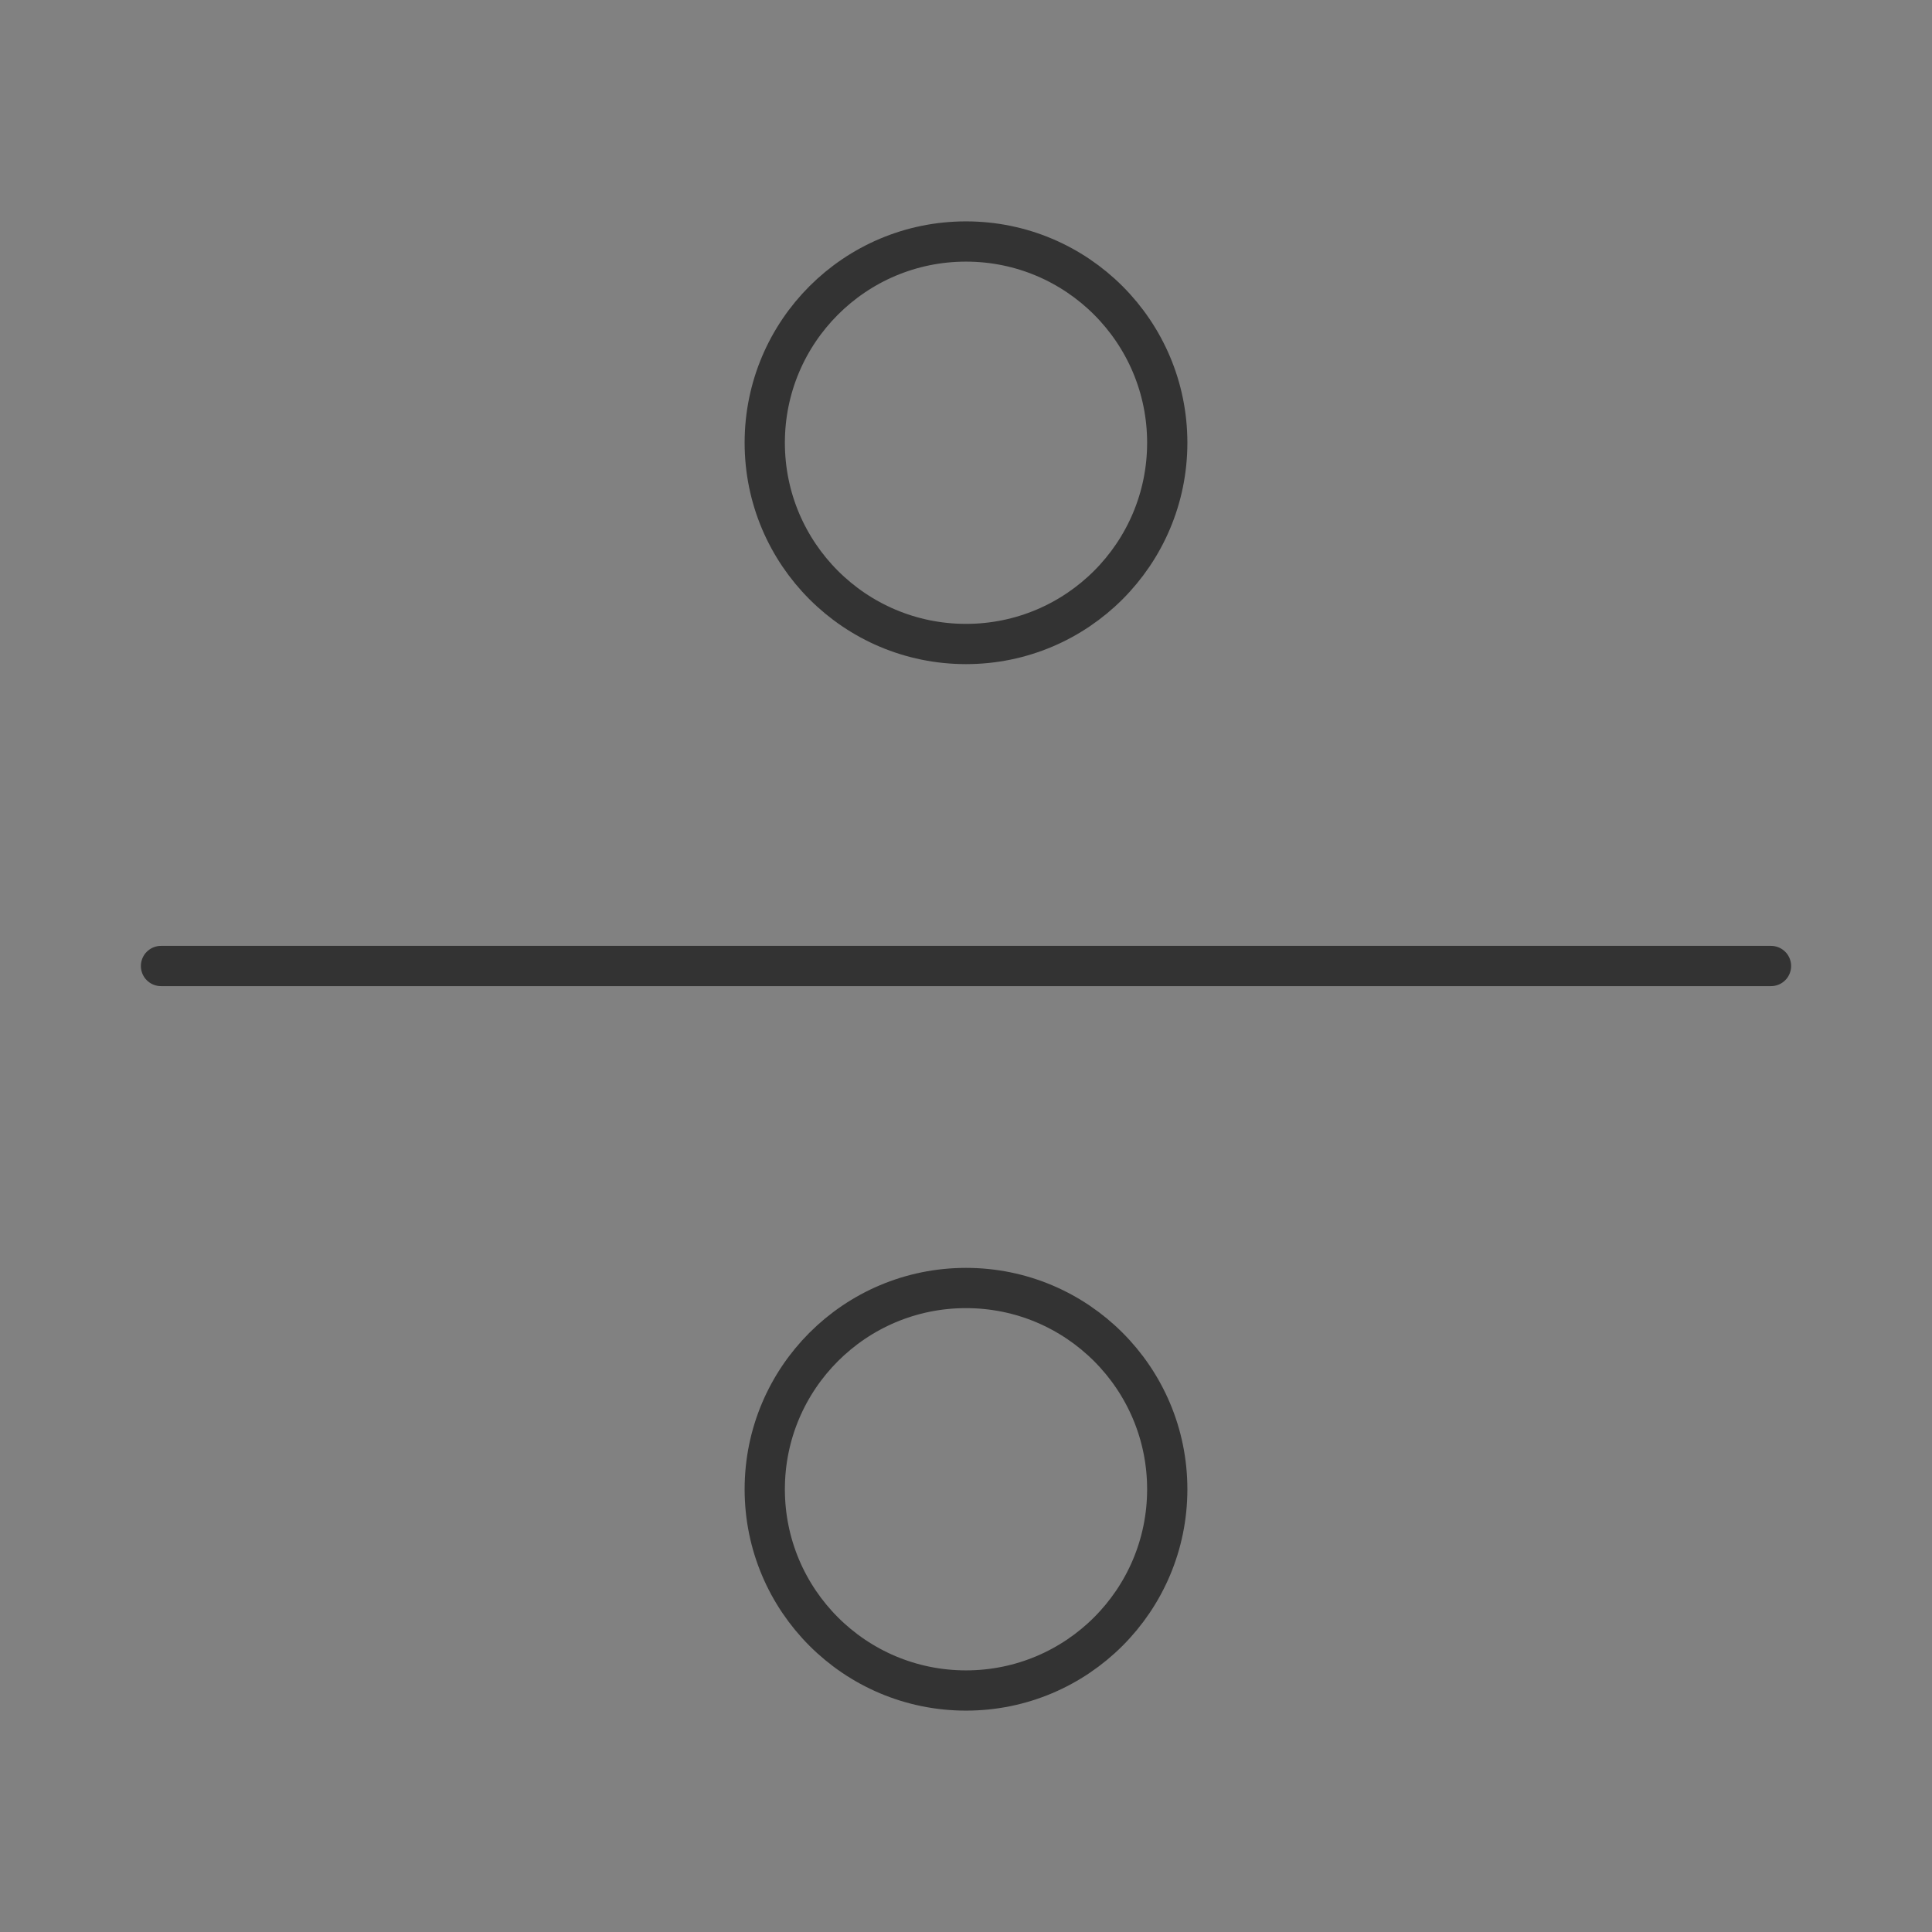 <?xml version="1.0" encoding="UTF-8"?><svg width="45" height="45" viewBox="0 0 48 48" fill="none" xmlns="http://www.w3.org/2000/svg"><rect x="0" y="0" width="48" height="48" fill="#808080" stroke="none"/><rect width="48" height="48" fill="white" fill-opacity="0.01"/><circle cx="24" cy="11" r="5" fill="none" stroke="#333" stroke-width="1" stroke-linecap="round" stroke-linejoin="round"/><circle cx="24" cy="37" r="5" fill="none" stroke="#333" stroke-width="1" stroke-linecap="round" stroke-linejoin="round"/><path d="M44 24L4 24" stroke="#333" stroke-width="1" stroke-linecap="round" stroke-linejoin="round"/></svg>